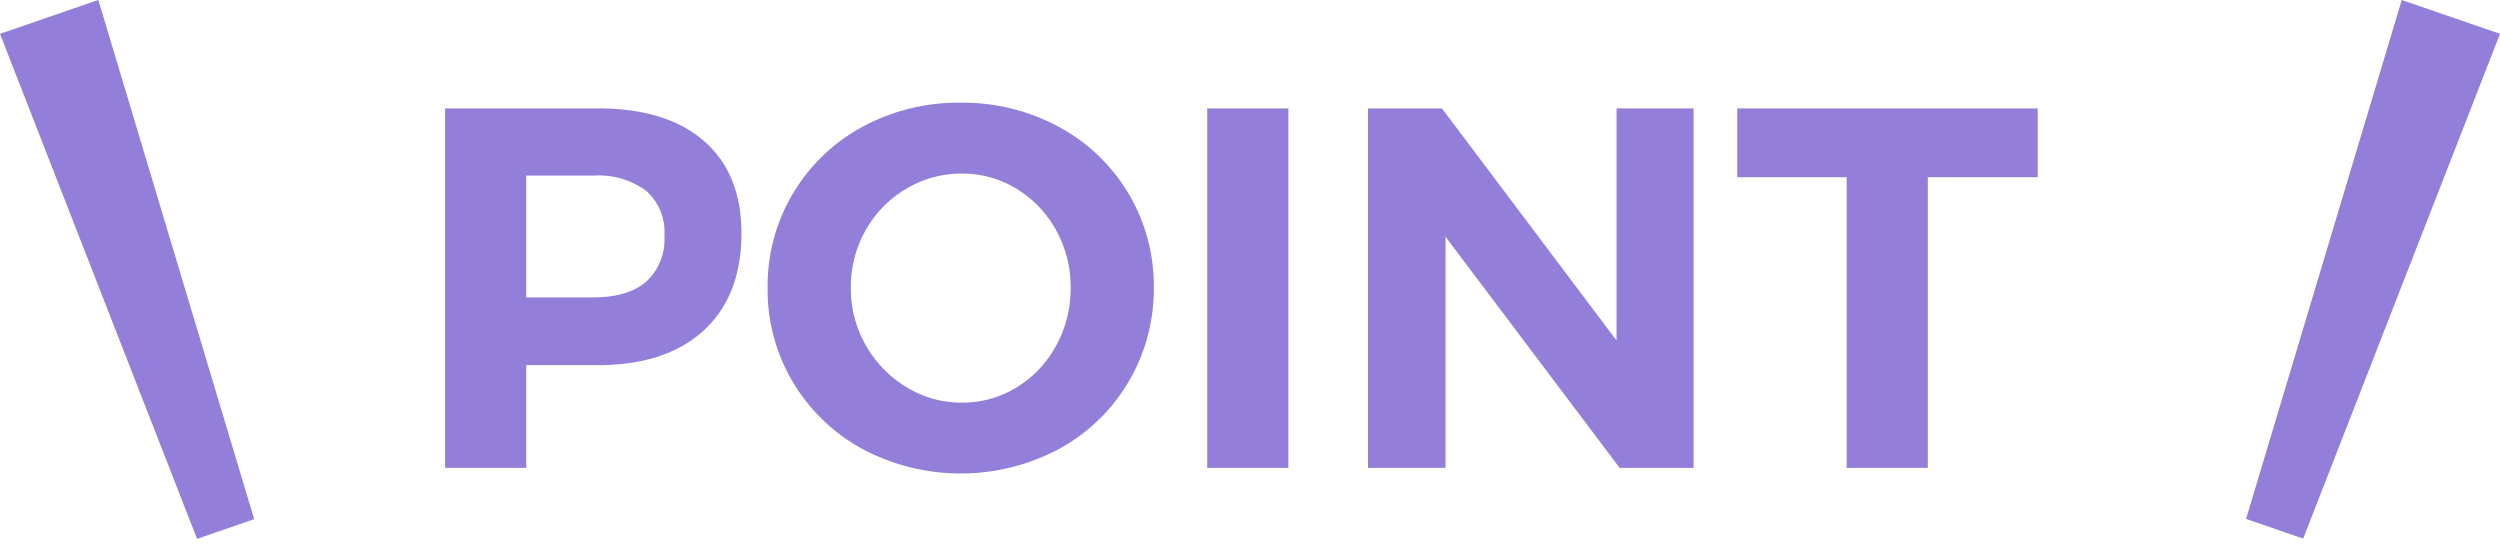 <svg xmlns="http://www.w3.org/2000/svg" width="300" height="65.482" viewBox="0 0 300 65.482"><g transform="translate(-486 -2144)"><path d="M19.459-9.987q8.258,0,12.757,3.913t4.5,11.062q0,7.519-4.53,11.679t-12.726,4.16H10.892V33.153H1.155V-9.987Zm-.493,22.68q4.129,0,6.317-1.88A6.872,6.872,0,0,0,27.471,5.3,6.609,6.609,0,0,0,25.283-.1a9.649,9.649,0,0,0-6.317-1.818H10.892V12.693ZM63.031-10.665A24.139,24.139,0,0,1,74.8-7.768a21.627,21.627,0,0,1,11.4,19.29A21.818,21.818,0,0,1,74.8,30.9a25.13,25.13,0,0,1-23.542,0,21.893,21.893,0,0,1-8.351-8.012,21.673,21.673,0,0,1-3.051-11.371A21.678,21.678,0,0,1,51.229-7.768,24.088,24.088,0,0,1,63.031-10.665Zm.123,8.5A12.872,12.872,0,0,0,56.5-.342a13.277,13.277,0,0,0-4.869,4.961,13.722,13.722,0,0,0-1.787,6.9,13.657,13.657,0,0,0,1.818,6.964,13.835,13.835,0,0,0,4.869,4.992,12.55,12.55,0,0,0,6.625,1.849,12.391,12.391,0,0,0,6.564-1.818,13.207,13.207,0,0,0,4.745-4.992,14.2,14.2,0,0,0,1.756-6.995,13.91,13.91,0,0,0-1.756-6.9A13.27,13.27,0,0,0,69.718-.342,12.391,12.391,0,0,0,63.154-2.16ZM92.613-9.987h9.737V33.153H92.613Zm49.119,0h9.244V33.153H142.1L121.209,5.42V33.153H111.9V-9.987h8.875l20.954,27.856Zm14.483,0h36.053v8.258H179.079V33.153h-9.737V-1.729H156.214Z" transform="translate(538.257 2166.991)" fill="#937ed9"/><path d="M0,0,2.611,64.961H9.858L12.47,0Z" transform="matrix(0.946, -0.326, 0.326, 0.946, 486, 2148.06)" fill="#937ed9"/><path d="M0,64.961,2.611,0H9.858L12.47,64.961Z" transform="translate(764.851 2209.482) rotate(-161)" fill="#937ed9"/></g></svg>